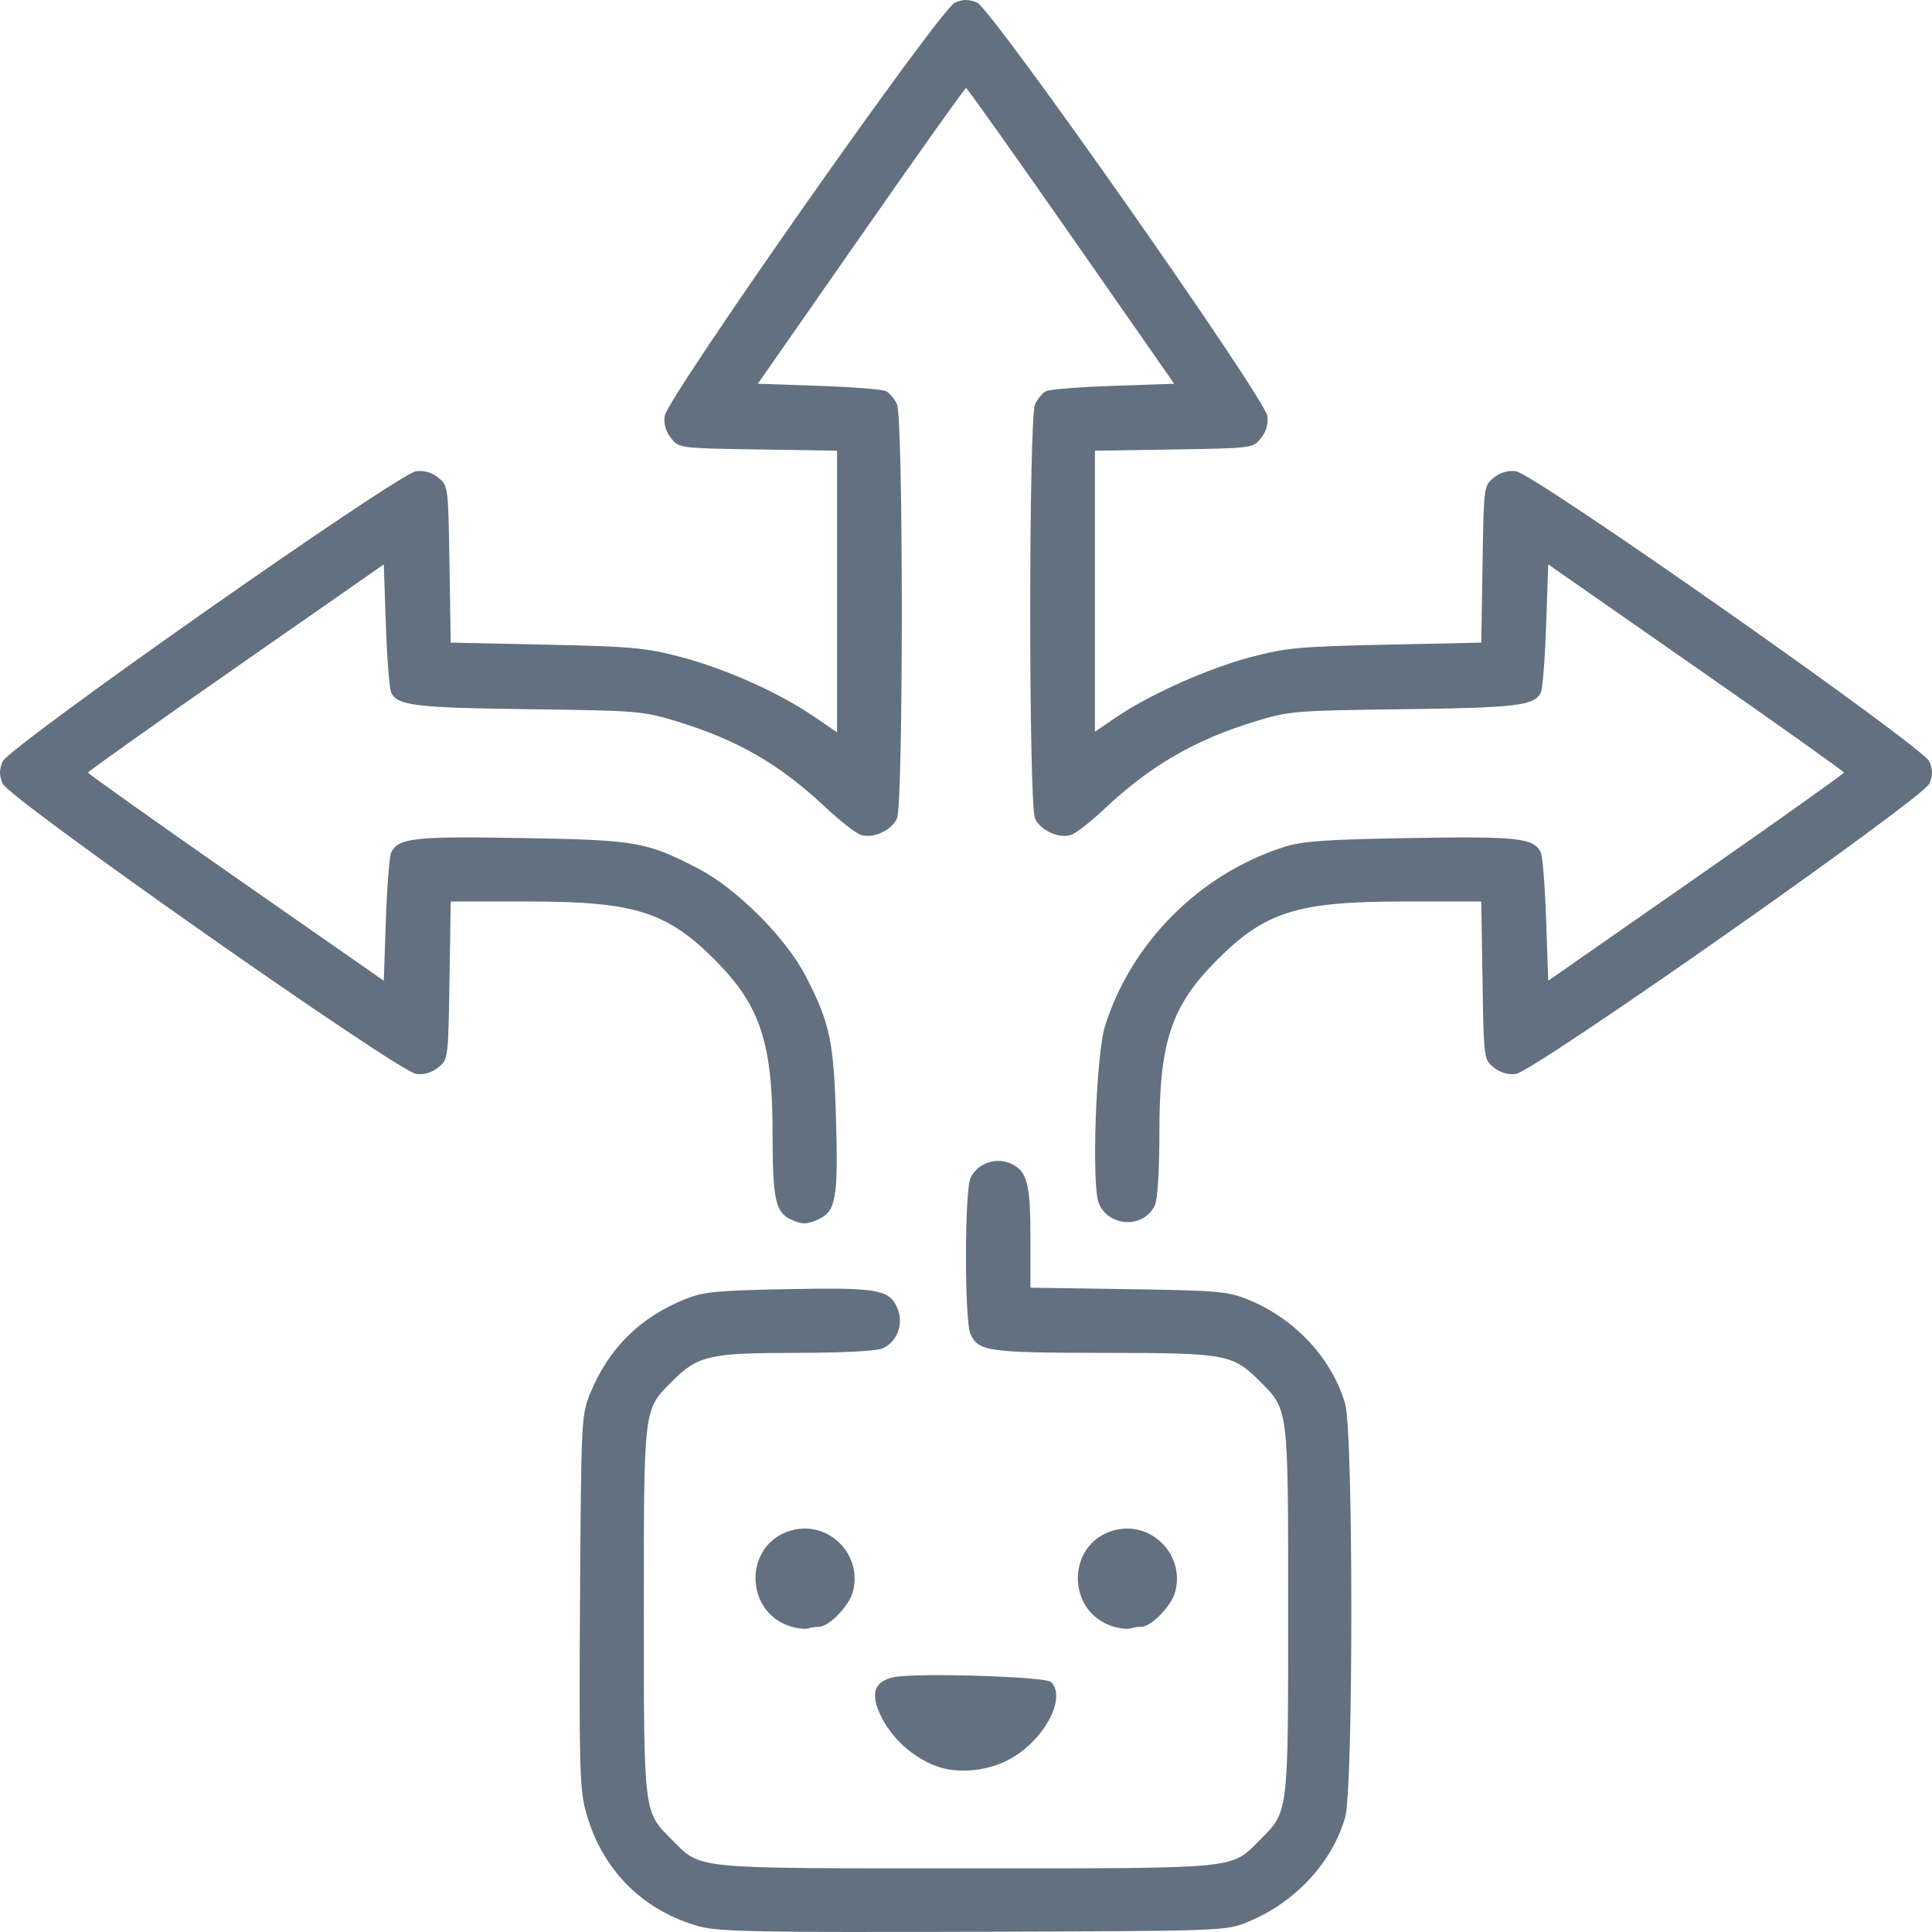 <?xml version="1.0" encoding="UTF-8"?> <svg xmlns="http://www.w3.org/2000/svg" width="80" height="80" viewBox="0 0 80 80" fill="none"><path d="M28.989 79.776C26.582 79.125 24.859 77.363 24.231 74.913C24.006 74.03 23.974 72.781 24.017 66.242C24.066 58.743 24.073 58.585 24.444 57.684C25.212 55.819 26.5 54.547 28.389 53.787C29.124 53.49 29.695 53.436 32.63 53.38C36.372 53.309 36.838 53.393 37.17 54.195C37.427 54.817 37.151 55.558 36.561 55.827C36.3 55.946 34.961 56.017 32.943 56.019C29.362 56.023 28.9 56.13 27.833 57.196C26.64 58.389 26.66 58.231 26.66 66.694C26.66 75.155 26.64 74.998 27.833 76.191C29.055 77.412 28.552 77.364 40 77.364C51.448 77.364 50.945 77.412 52.167 76.191C53.36 74.998 53.34 75.155 53.34 66.694C53.34 58.231 53.36 58.389 52.167 57.196C51.041 56.071 50.781 56.023 45.722 56.019C40.915 56.015 40.513 55.959 40.185 55.239C39.934 54.689 39.938 49.329 40.188 48.777C40.456 48.19 41.199 47.91 41.814 48.165C42.529 48.462 42.669 48.967 42.669 51.256V53.32L46.715 53.381C50.433 53.437 50.836 53.472 51.679 53.813C53.618 54.599 55.153 56.246 55.7 58.129C56.041 59.306 56.041 74.081 55.7 75.257C55.154 77.137 53.628 78.777 51.679 79.579C50.762 79.957 50.748 79.957 40.334 79.991C31.543 80.02 29.762 79.986 28.989 79.776ZM38.77 73.132C37.828 72.782 36.971 72.023 36.514 71.134C36.011 70.157 36.181 69.604 37.035 69.444C38.023 69.259 43.3 69.426 43.524 69.649C44.145 70.272 43.326 71.914 41.979 72.747C41.044 73.325 39.716 73.484 38.77 73.132ZM32.762 67.355C30.786 66.764 30.793 63.916 32.772 63.37C34.315 62.944 35.739 64.379 35.311 65.929C35.15 66.513 34.321 67.361 33.911 67.361C33.788 67.361 33.587 67.392 33.465 67.43C33.343 67.468 33.026 67.434 32.762 67.355ZM46.11 67.355C44.134 66.764 44.141 63.916 46.119 63.37C47.662 62.944 49.086 64.379 48.659 65.929C48.497 66.513 47.669 67.361 47.259 67.361C47.136 67.361 46.935 67.392 46.812 67.43C46.691 67.468 46.374 67.434 46.11 67.355ZM32.72 50.481C32.108 50.185 31.991 49.622 31.991 46.95C31.991 43.163 31.479 41.624 29.588 39.733C27.602 37.747 26.261 37.329 21.877 37.329H18.664L18.612 40.598C18.561 43.843 18.557 43.868 18.149 44.199C17.881 44.416 17.562 44.51 17.232 44.469C16.485 44.377 0.367 33.062 0.109 32.449C-0.036 32.102 -0.036 31.879 0.109 31.532C0.367 30.919 16.485 19.604 17.232 19.512C17.562 19.471 17.881 19.565 18.149 19.782C18.557 20.112 18.561 20.14 18.612 23.363L18.663 26.61L22.616 26.694C26.159 26.77 26.737 26.822 28.188 27.204C30.037 27.69 32.244 28.675 33.678 29.653L34.661 30.325V18.663L31.392 18.611C28.148 18.56 28.122 18.557 27.791 18.148C27.574 17.88 27.48 17.561 27.521 17.231C27.613 16.484 38.928 0.367 39.541 0.109C39.888 -0.036 40.112 -0.036 40.459 0.109C41.072 0.367 52.387 16.484 52.479 17.231C52.52 17.561 52.426 17.88 52.209 18.148C51.879 18.557 51.852 18.56 48.608 18.611L45.339 18.663V30.3L46.215 29.702C47.605 28.755 50.029 27.673 51.8 27.207C53.265 26.822 53.833 26.77 57.384 26.694L61.337 26.61L61.389 23.363C61.439 20.14 61.443 20.112 61.851 19.782C62.119 19.565 62.438 19.471 62.768 19.512C63.516 19.604 79.633 30.919 79.891 31.532C80.036 31.879 80.036 32.102 79.891 32.449C79.633 33.062 63.516 44.377 62.768 44.469C62.438 44.51 62.119 44.416 61.851 44.199C61.443 43.868 61.439 43.843 61.388 40.598L61.336 37.329H58.123C53.739 37.329 52.398 37.747 50.412 39.733C48.509 41.637 48.008 43.12 48.008 46.862C48.008 48.462 47.935 49.655 47.82 49.907C47.379 50.874 45.913 50.824 45.499 49.827C45.194 49.088 45.38 43.7 45.753 42.501C46.833 39.033 49.683 36.181 53.181 35.067C53.925 34.83 54.912 34.761 58.404 34.701C62.859 34.624 63.509 34.697 63.802 35.301C63.876 35.453 63.975 36.71 64.022 38.094L64.109 40.61L70.232 36.342C73.6 33.995 76.355 32.036 76.355 31.99C76.355 31.945 73.6 29.986 70.232 27.639L64.109 23.371L64.022 25.887C63.975 27.271 63.876 28.528 63.802 28.68C63.541 29.218 62.797 29.308 58.102 29.367C53.59 29.424 53.381 29.441 51.965 29.875C49.448 30.646 47.611 31.716 45.698 33.525C45.154 34.038 44.546 34.511 44.345 34.574C43.84 34.734 43.084 34.387 42.858 33.89C42.592 33.306 42.593 17.325 42.859 16.741C42.964 16.513 43.17 16.267 43.318 16.195C43.466 16.122 44.72 16.024 46.104 15.977L48.62 15.89L44.352 9.767C42.005 6.4 40.046 3.644 40.001 3.644C39.955 3.644 37.996 6.4 35.649 9.767L31.38 15.89L33.897 15.977C35.281 16.024 36.534 16.122 36.682 16.195C36.831 16.267 37.038 16.513 37.142 16.741C37.408 17.325 37.408 33.306 37.143 33.89C36.914 34.39 36.16 34.734 35.647 34.572C35.441 34.506 34.779 33.99 34.175 33.423C32.269 31.637 30.556 30.647 28.037 29.875C26.619 29.441 26.412 29.424 21.898 29.367C17.204 29.308 16.459 29.218 16.199 28.68C16.125 28.528 16.025 27.271 15.978 25.887L15.892 23.371L9.769 27.639C6.401 29.986 3.646 31.945 3.646 31.99C3.646 32.036 6.401 33.995 9.769 36.342L15.892 40.61L15.978 38.094C16.025 36.71 16.125 35.453 16.199 35.301C16.491 34.697 17.142 34.624 21.597 34.701C26.359 34.783 26.749 34.85 28.905 35.961C30.49 36.778 32.544 38.831 33.361 40.416C34.372 42.38 34.525 43.102 34.618 46.379C34.711 49.605 34.613 50.16 33.891 50.488C33.4 50.712 33.195 50.712 32.72 50.481H32.72Z" fill="#63707F"></path></svg> 